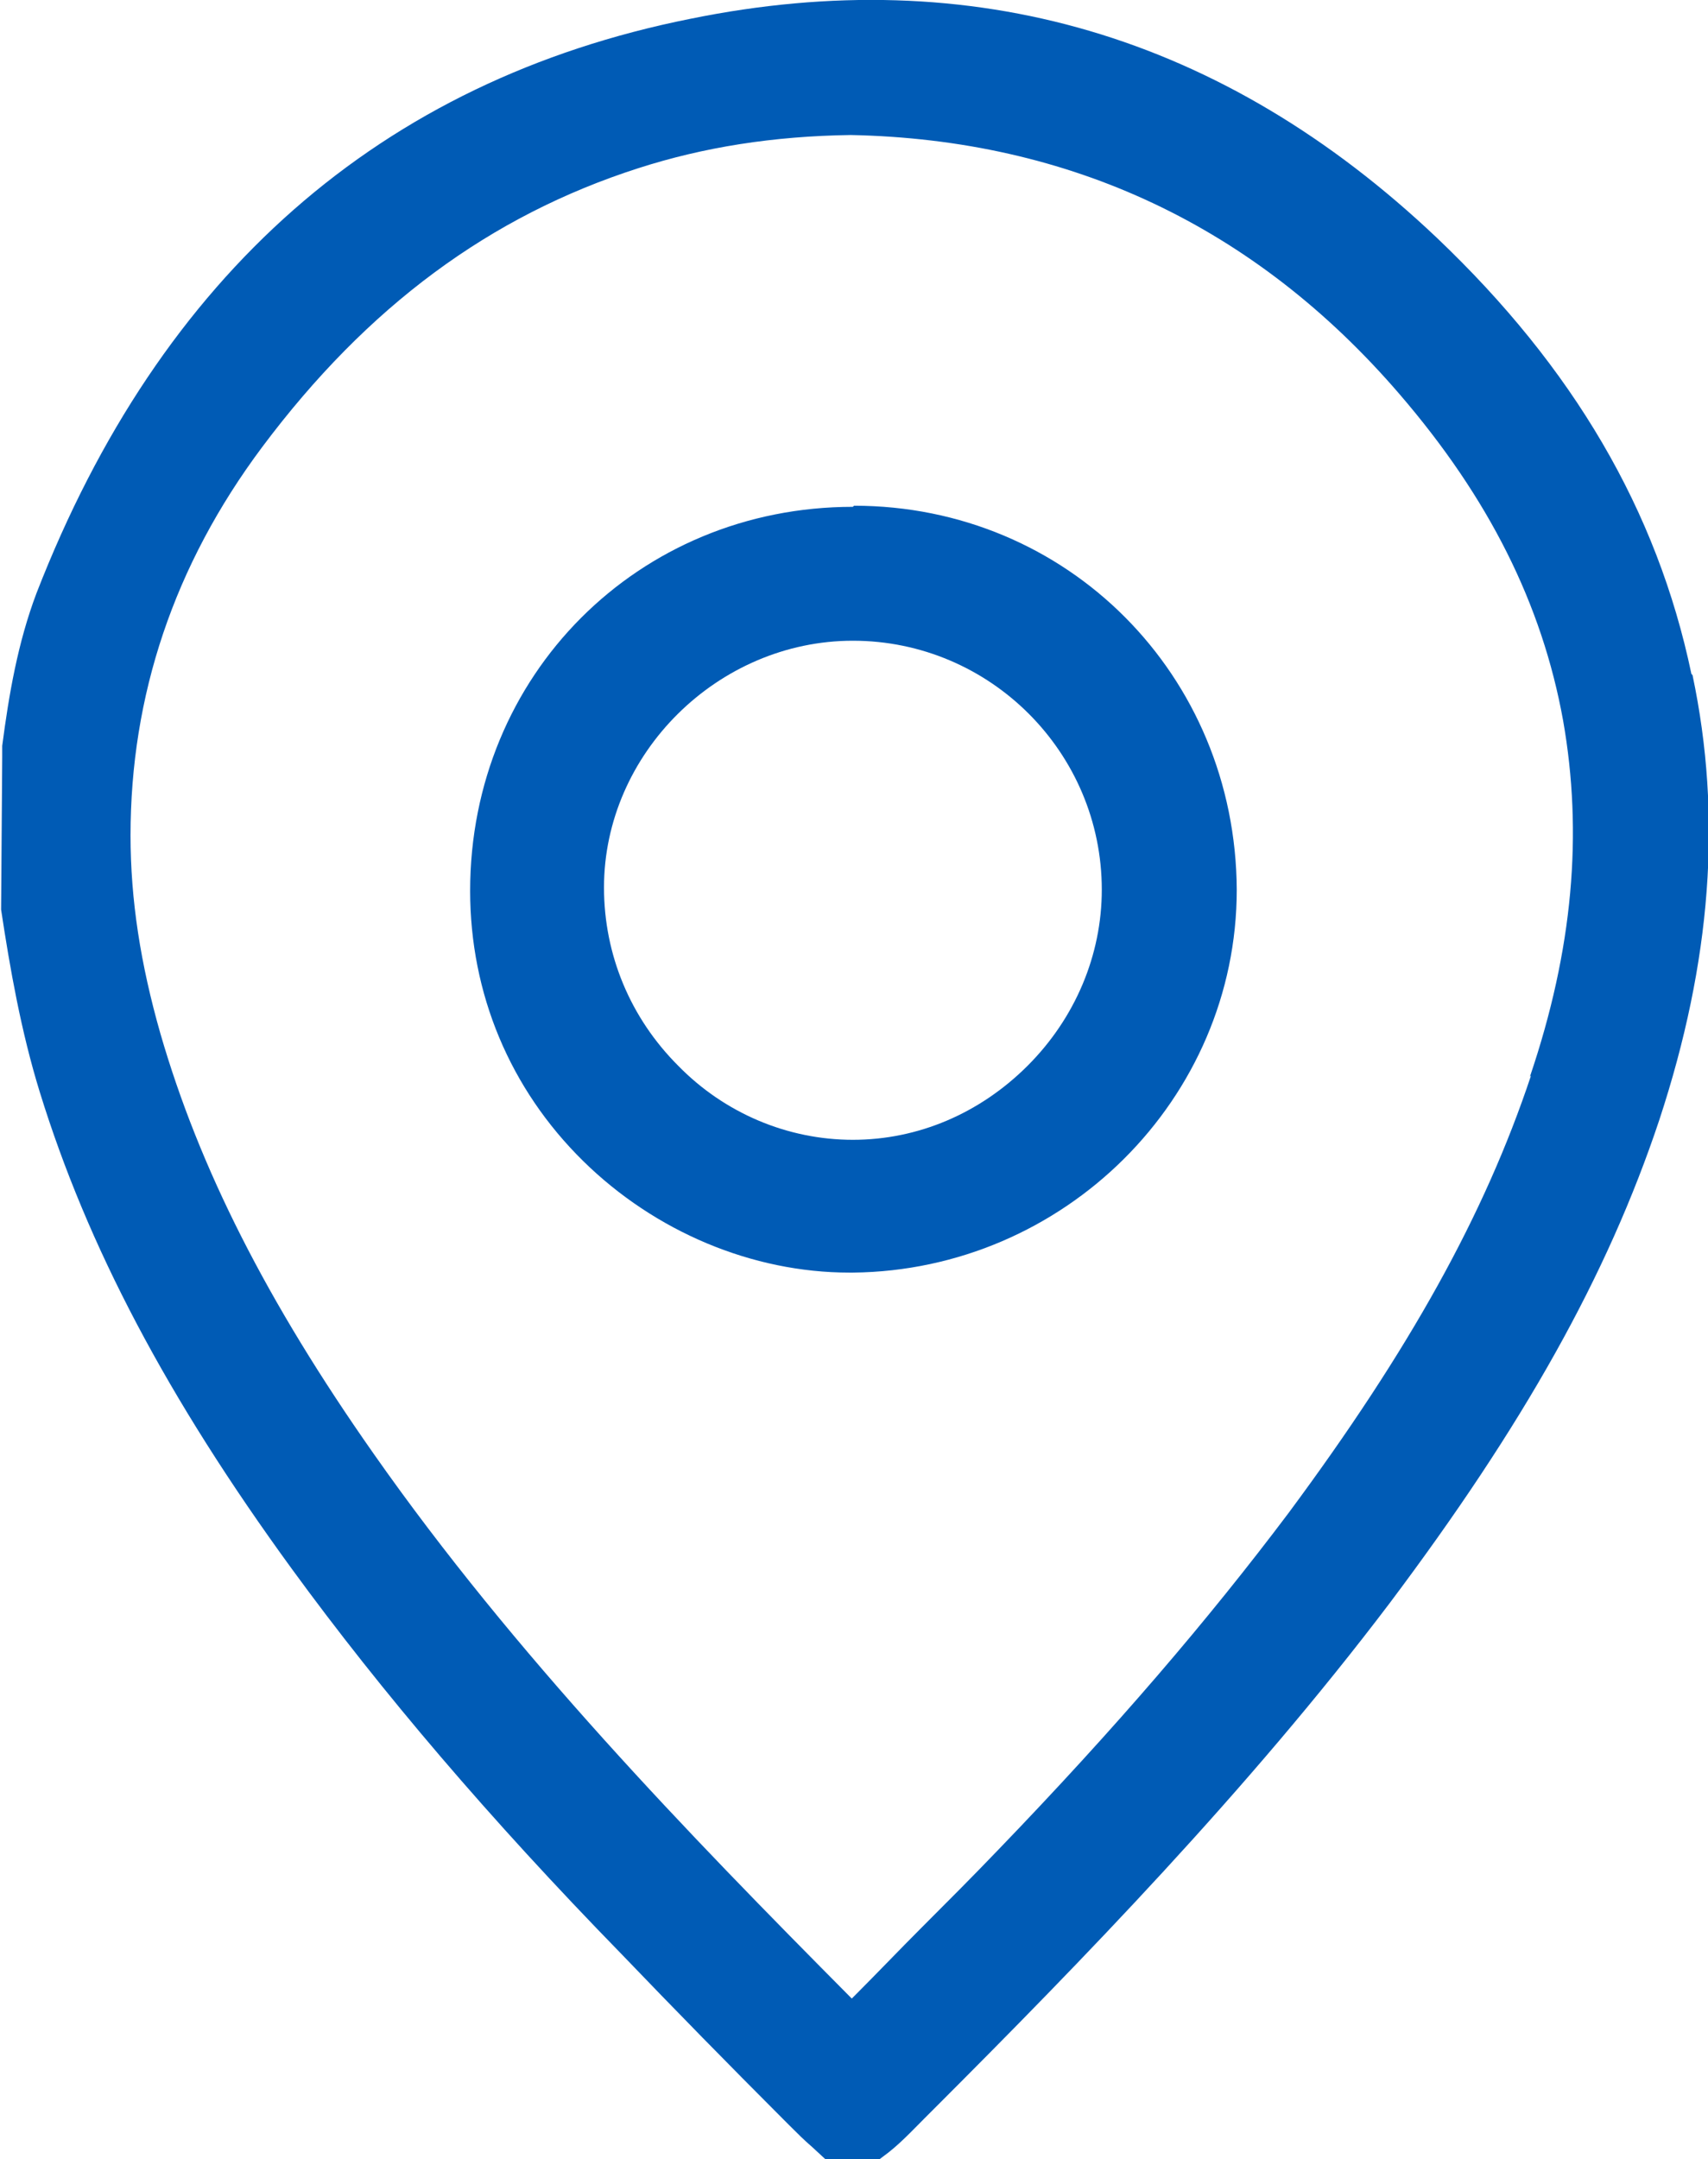 <?xml version="1.0" encoding="UTF-8"?>
<svg id="Capa_2" data-name="Capa 2" xmlns="http://www.w3.org/2000/svg" viewBox="0 0 15.44 19.51">
  <defs>
    <style>
      .cls-1 {
        fill: #005bb5;
      }
    </style>
  </defs>
  <g id="Capa_1-2" data-name="Capa 1">
    <g>
      <path class="cls-1" d="M15.29,6.09c-.31-1.48-1.07-2.77-2.3-3.94C11.06.32,8.79-.35,6.24.17,3.44.73,1.45,2.48.33,5.36c-.17.45-.25.92-.31,1.38v.1s-.01,1.38-.01,1.38c.08.53.18,1.1.35,1.65.43,1.39,1.15,2.76,2.28,4.31.81,1.11,1.78,2.25,2.98,3.48.48.5.97,1,1.46,1.49l.06.06c.07.07.13.13.2.19l.13.12h.47l.04-.03c.14-.1.26-.23.38-.35l.09-.09c1.32-1.32,2.83-2.87,4.11-4.56,1.21-1.61,1.97-2.96,2.44-4.37.47-1.43.57-2.74.3-4.02ZM13.84,9.72c-.42,1.26-1.1,2.48-2.19,3.95-.73.97-1.56,1.94-2.63,3.05-.23.24-.46.47-.69.7-.2.2-.4.41-.6.61-.01.01-.02.02-.03.03,0,0,0,0-.01-.01-1.48-1.49-3.04-3.1-4.31-4.91-.97-1.38-1.58-2.59-1.93-3.8-.18-.63-.27-1.21-.27-1.79,0-1.26.39-2.44,1.19-3.51.95-1.27,2.06-2.09,3.4-2.52.59-.19,1.22-.29,1.92-.3,1.99.04,3.66.83,4.96,2.34.81.94,1.29,1.9,1.48,2.95.18,1.02.09,2.07-.3,3.22Z"/>
      <path class="cls-1" d="M7.71,4.58h0c-1.94,0-3.46,1.52-3.46,3.47,0,.93.36,1.79,1.02,2.44.65.64,1.53,1.01,2.41,1.01h.03c1.91-.02,3.47-1.57,3.47-3.46h0c-.01-1.94-1.53-3.47-3.46-3.47ZM9.96,8.04c0,.59-.24,1.16-.67,1.59-.43.43-.99.67-1.58.67h0c-.59,0-1.16-.24-1.58-.67-.43-.43-.67-1-.67-1.61,0-1.21,1.03-2.23,2.25-2.23h0c1.24,0,2.25,1.01,2.25,2.25Z"/>
    </g>
  </g>
</svg>